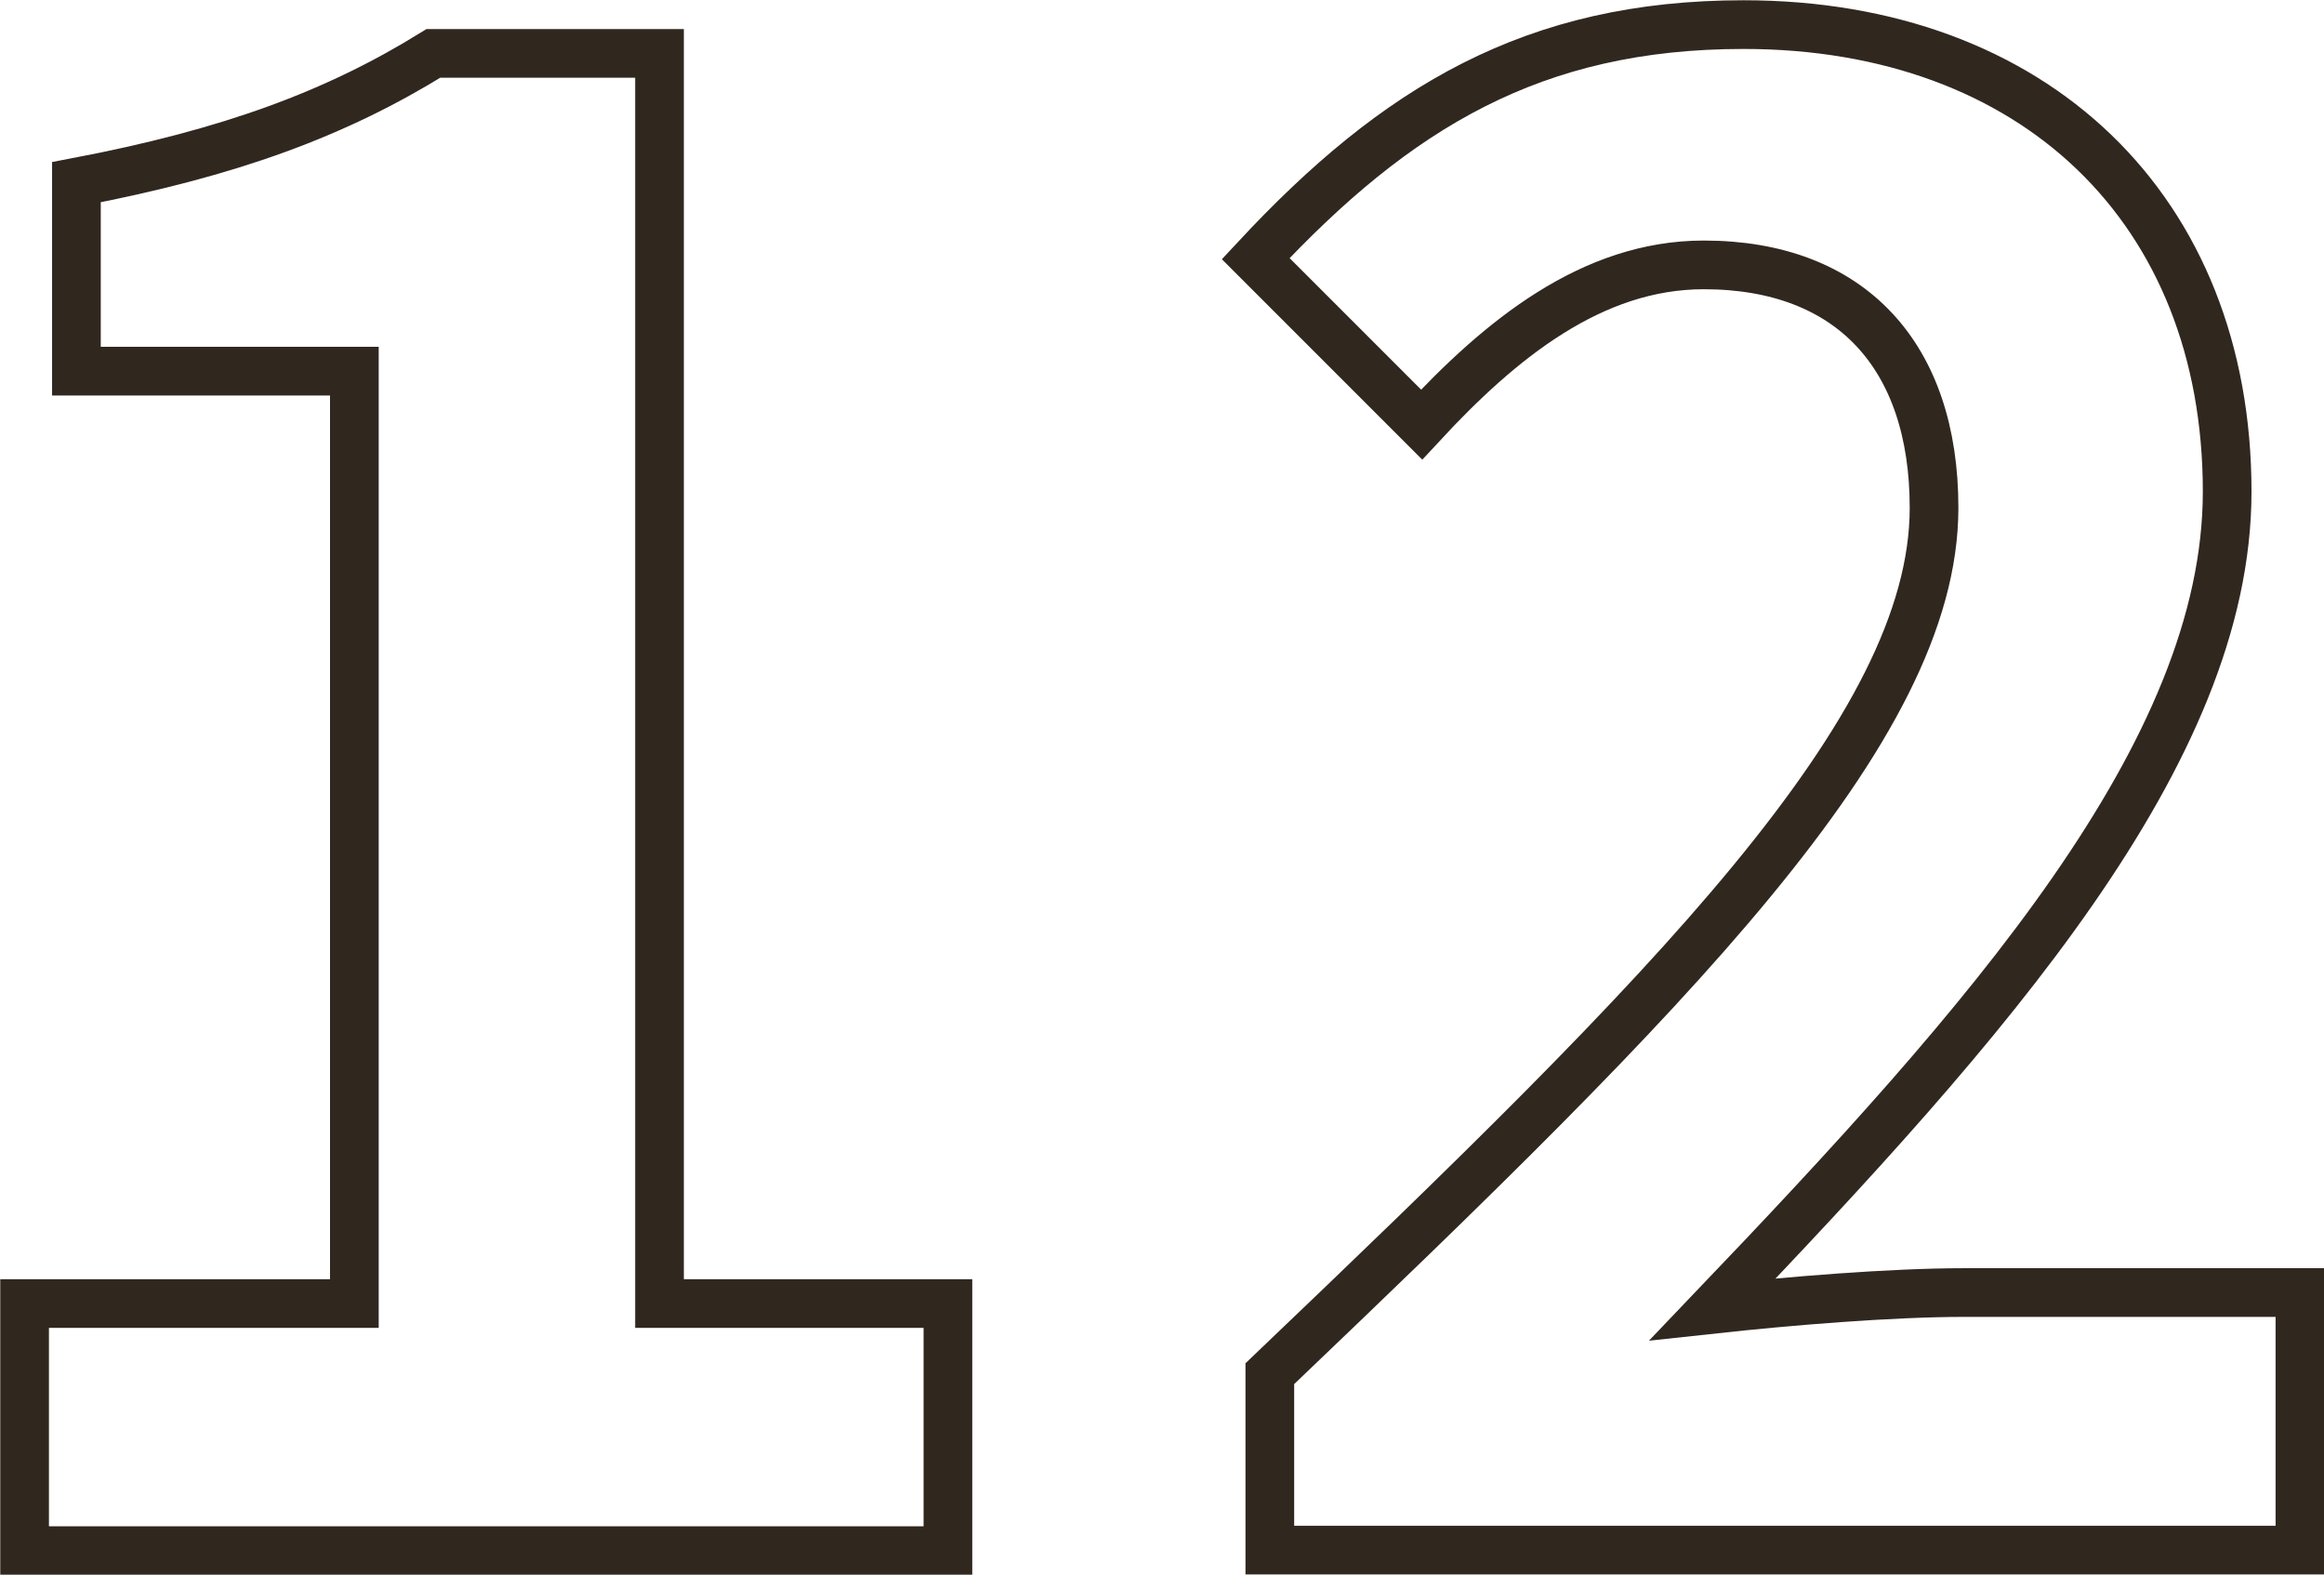 <?xml version="1.0" encoding="UTF-8"?><svg id="_イヤー_2" xmlns="http://www.w3.org/2000/svg" viewBox="0 0 44.4 30.08"><defs><style>.cls-1{fill:none;stroke:#30271f;stroke-width:.93px;}</style></defs><g id="_イヤー_1-2"><g><path class="cls-1" d="M.47,24.9H6.77V7.09H1.46V3.48c2.94-.56,4.96-1.31,6.82-2.46h4.32V24.9h5.51v4.72H.47v-4.72Z"/><path class="cls-1" d="M24.26,26.24c7.65-7.3,12.69-12.29,12.69-16.54,0-2.9-1.59-4.64-4.4-4.64-2.14,0-3.89,1.43-5.39,3.05l-3.17-3.17C26.68,2.05,29.3,.47,33.31,.47c5.55,0,9.24,3.53,9.24,8.92,0,5-4.6,10.15-9.83,15.62,1.47-.16,3.41-.32,4.8-.32h6.42v4.92H24.26v-3.37Z"/></g></g></svg>